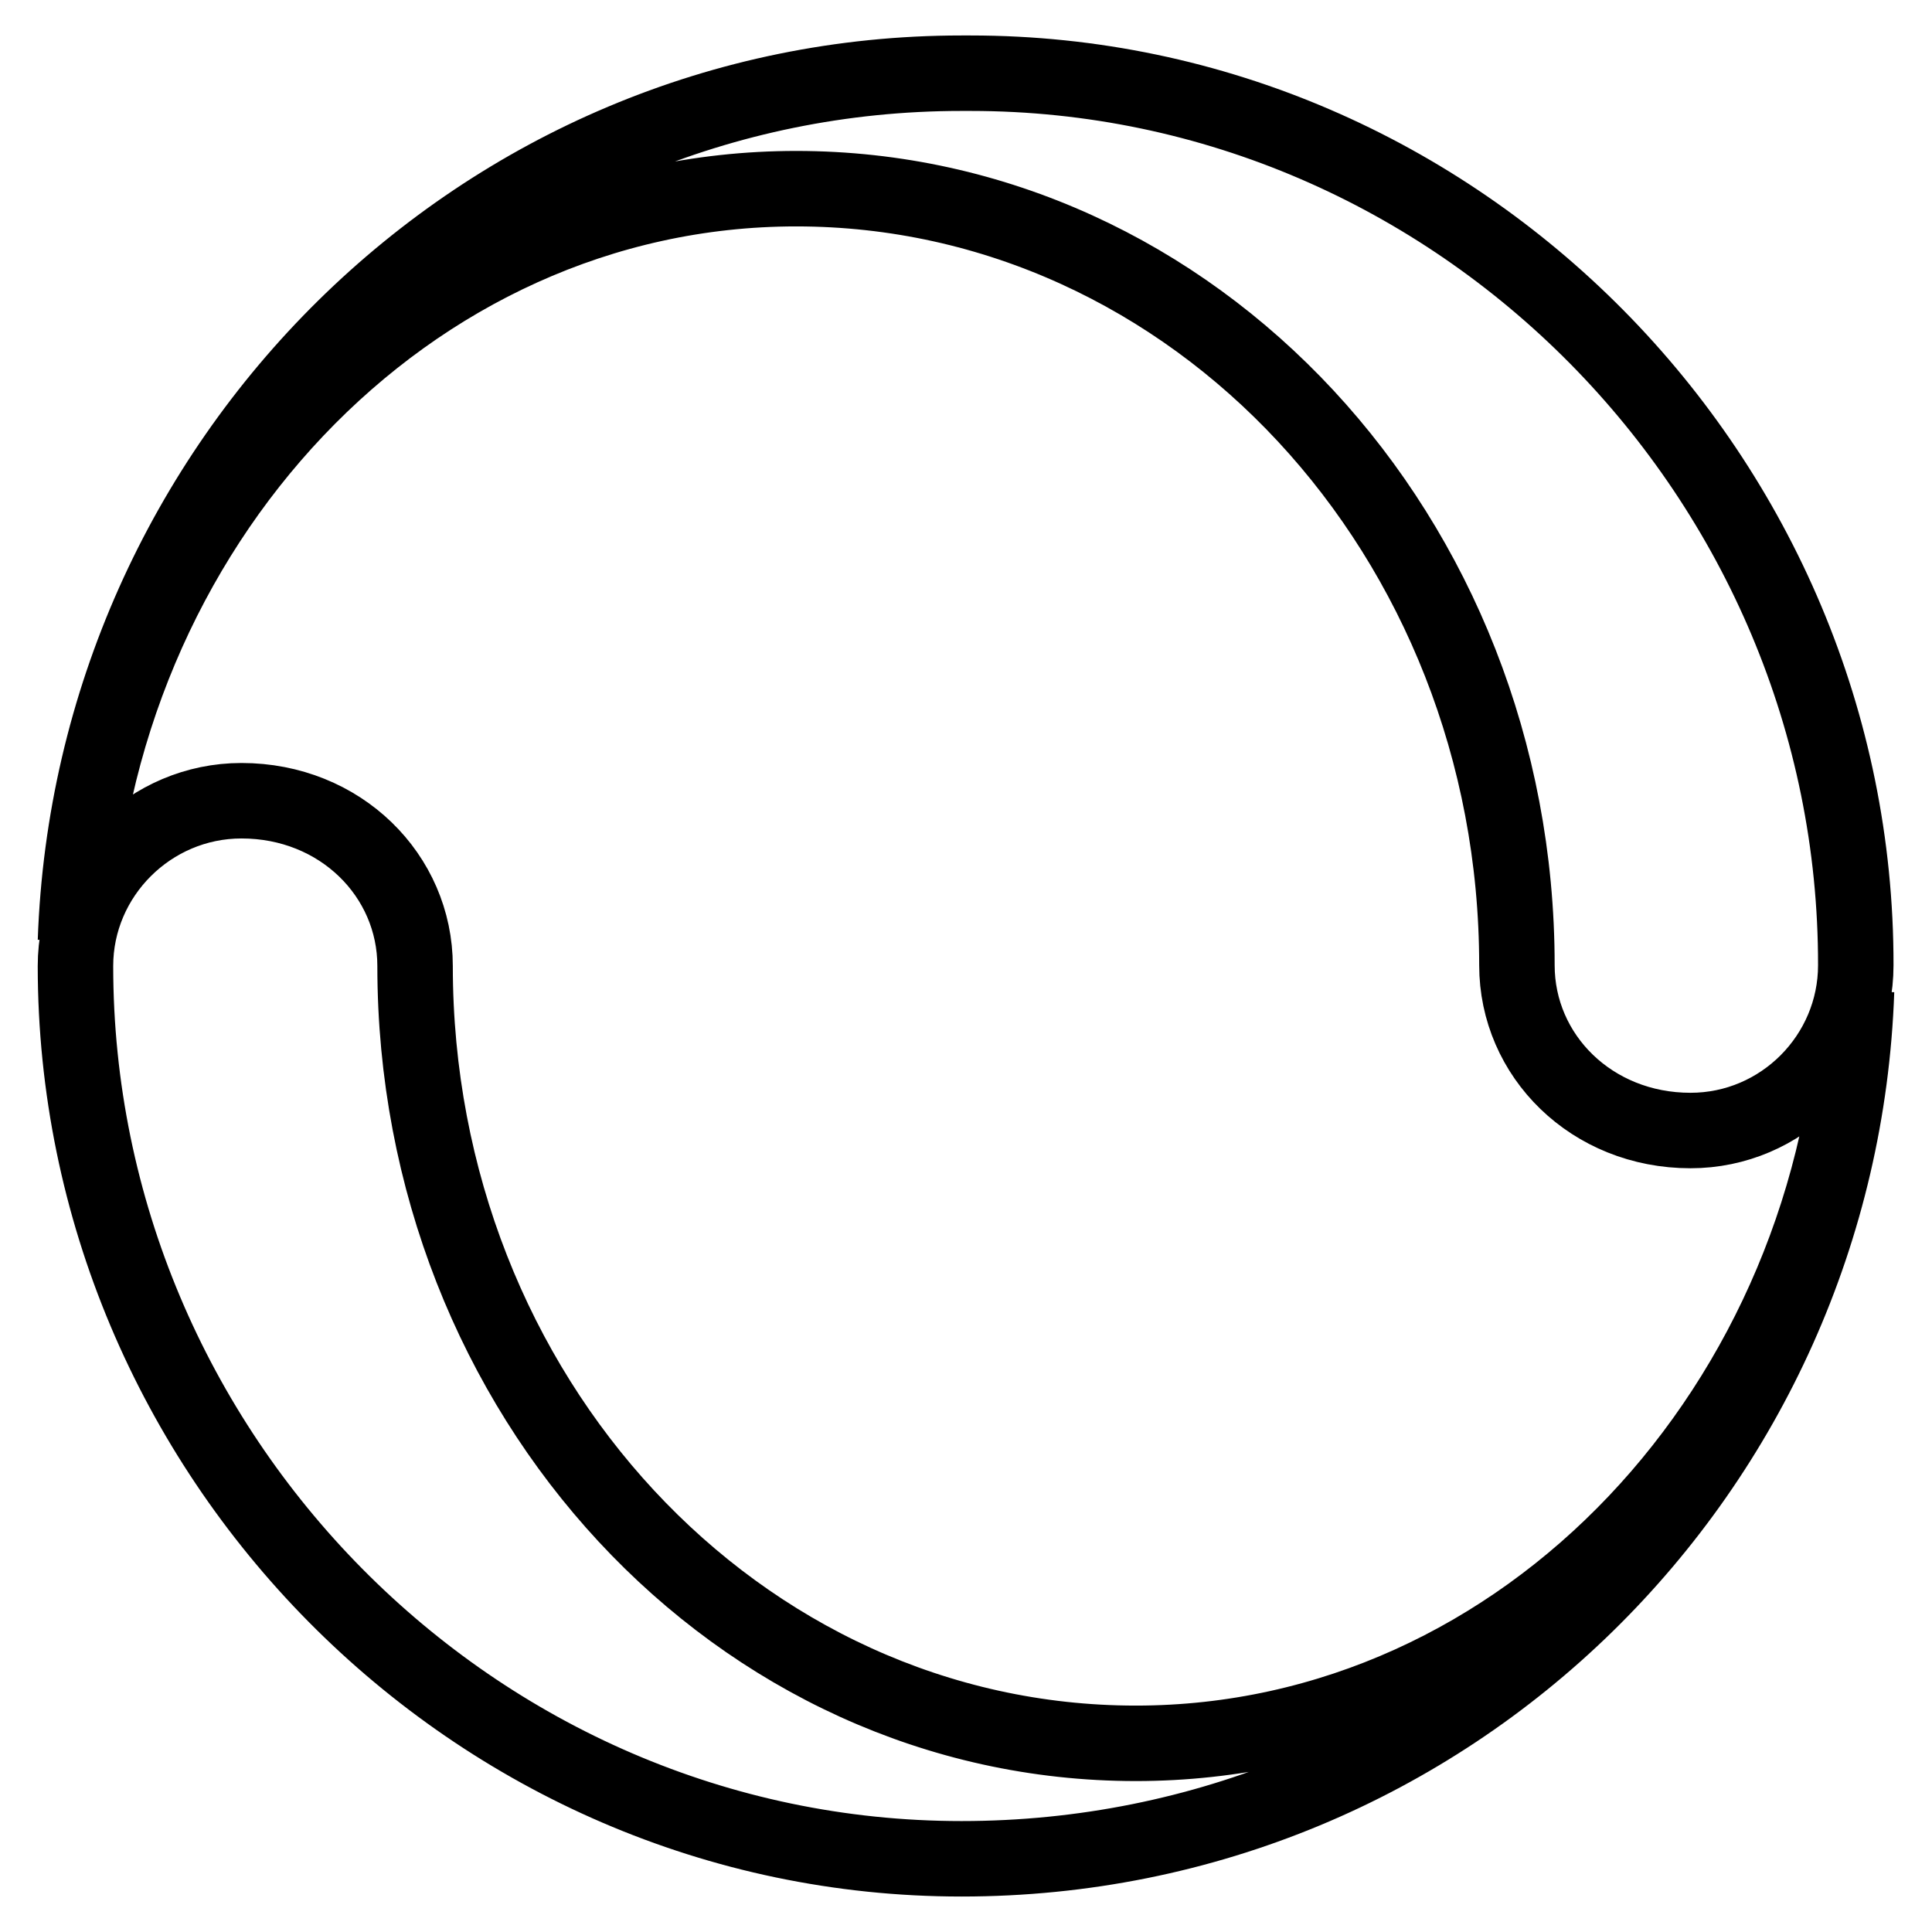 <?xml version="1.0" encoding="utf-8"?>
<!-- Svg Vector Icons : http://www.onlinewebfonts.com/icon -->
<!DOCTYPE svg PUBLIC "-//W3C//DTD SVG 1.1//EN" "http://www.w3.org/Graphics/SVG/1.1/DTD/svg11.dtd">
<svg version="1.1" xmlns="http://www.w3.org/2000/svg" xmlns:xlink="http://www.w3.org/1999/xlink" x="0px" y="0px" viewBox="0 0 256 256" enable-background="new 0 0 256 256" xml:space="preserve">
<g><g><path stroke-width="10" fill-opacity="0" stroke="#000000"  d="M127.4,9.7C63.8,9.7,12.2,61.2,10,124.7c2.2-54.8,43.9-99.7,95.5-99.7c52.7,0,95.5,46,95.5,102.9c0,12,9.9,21.9,23,21.9c12.1,0,21.9-9.9,21.9-21.9C246,63.4,193.3,9.7,128.6,9.7H127.4L127.4,9.7z M127.4,246.3c64.8,0,116.4-51.5,118.6-115c-2.2,54.8-43.9,99.7-95.5,99.7C97.8,231,55,185,55,128c0-12-9.9-21.9-23-21.9C19.9,106.1,10,116,10,128C10,192.6,62.7,246.3,127.4,246.3L127.4,246.3z"/></g></g>
</svg>
